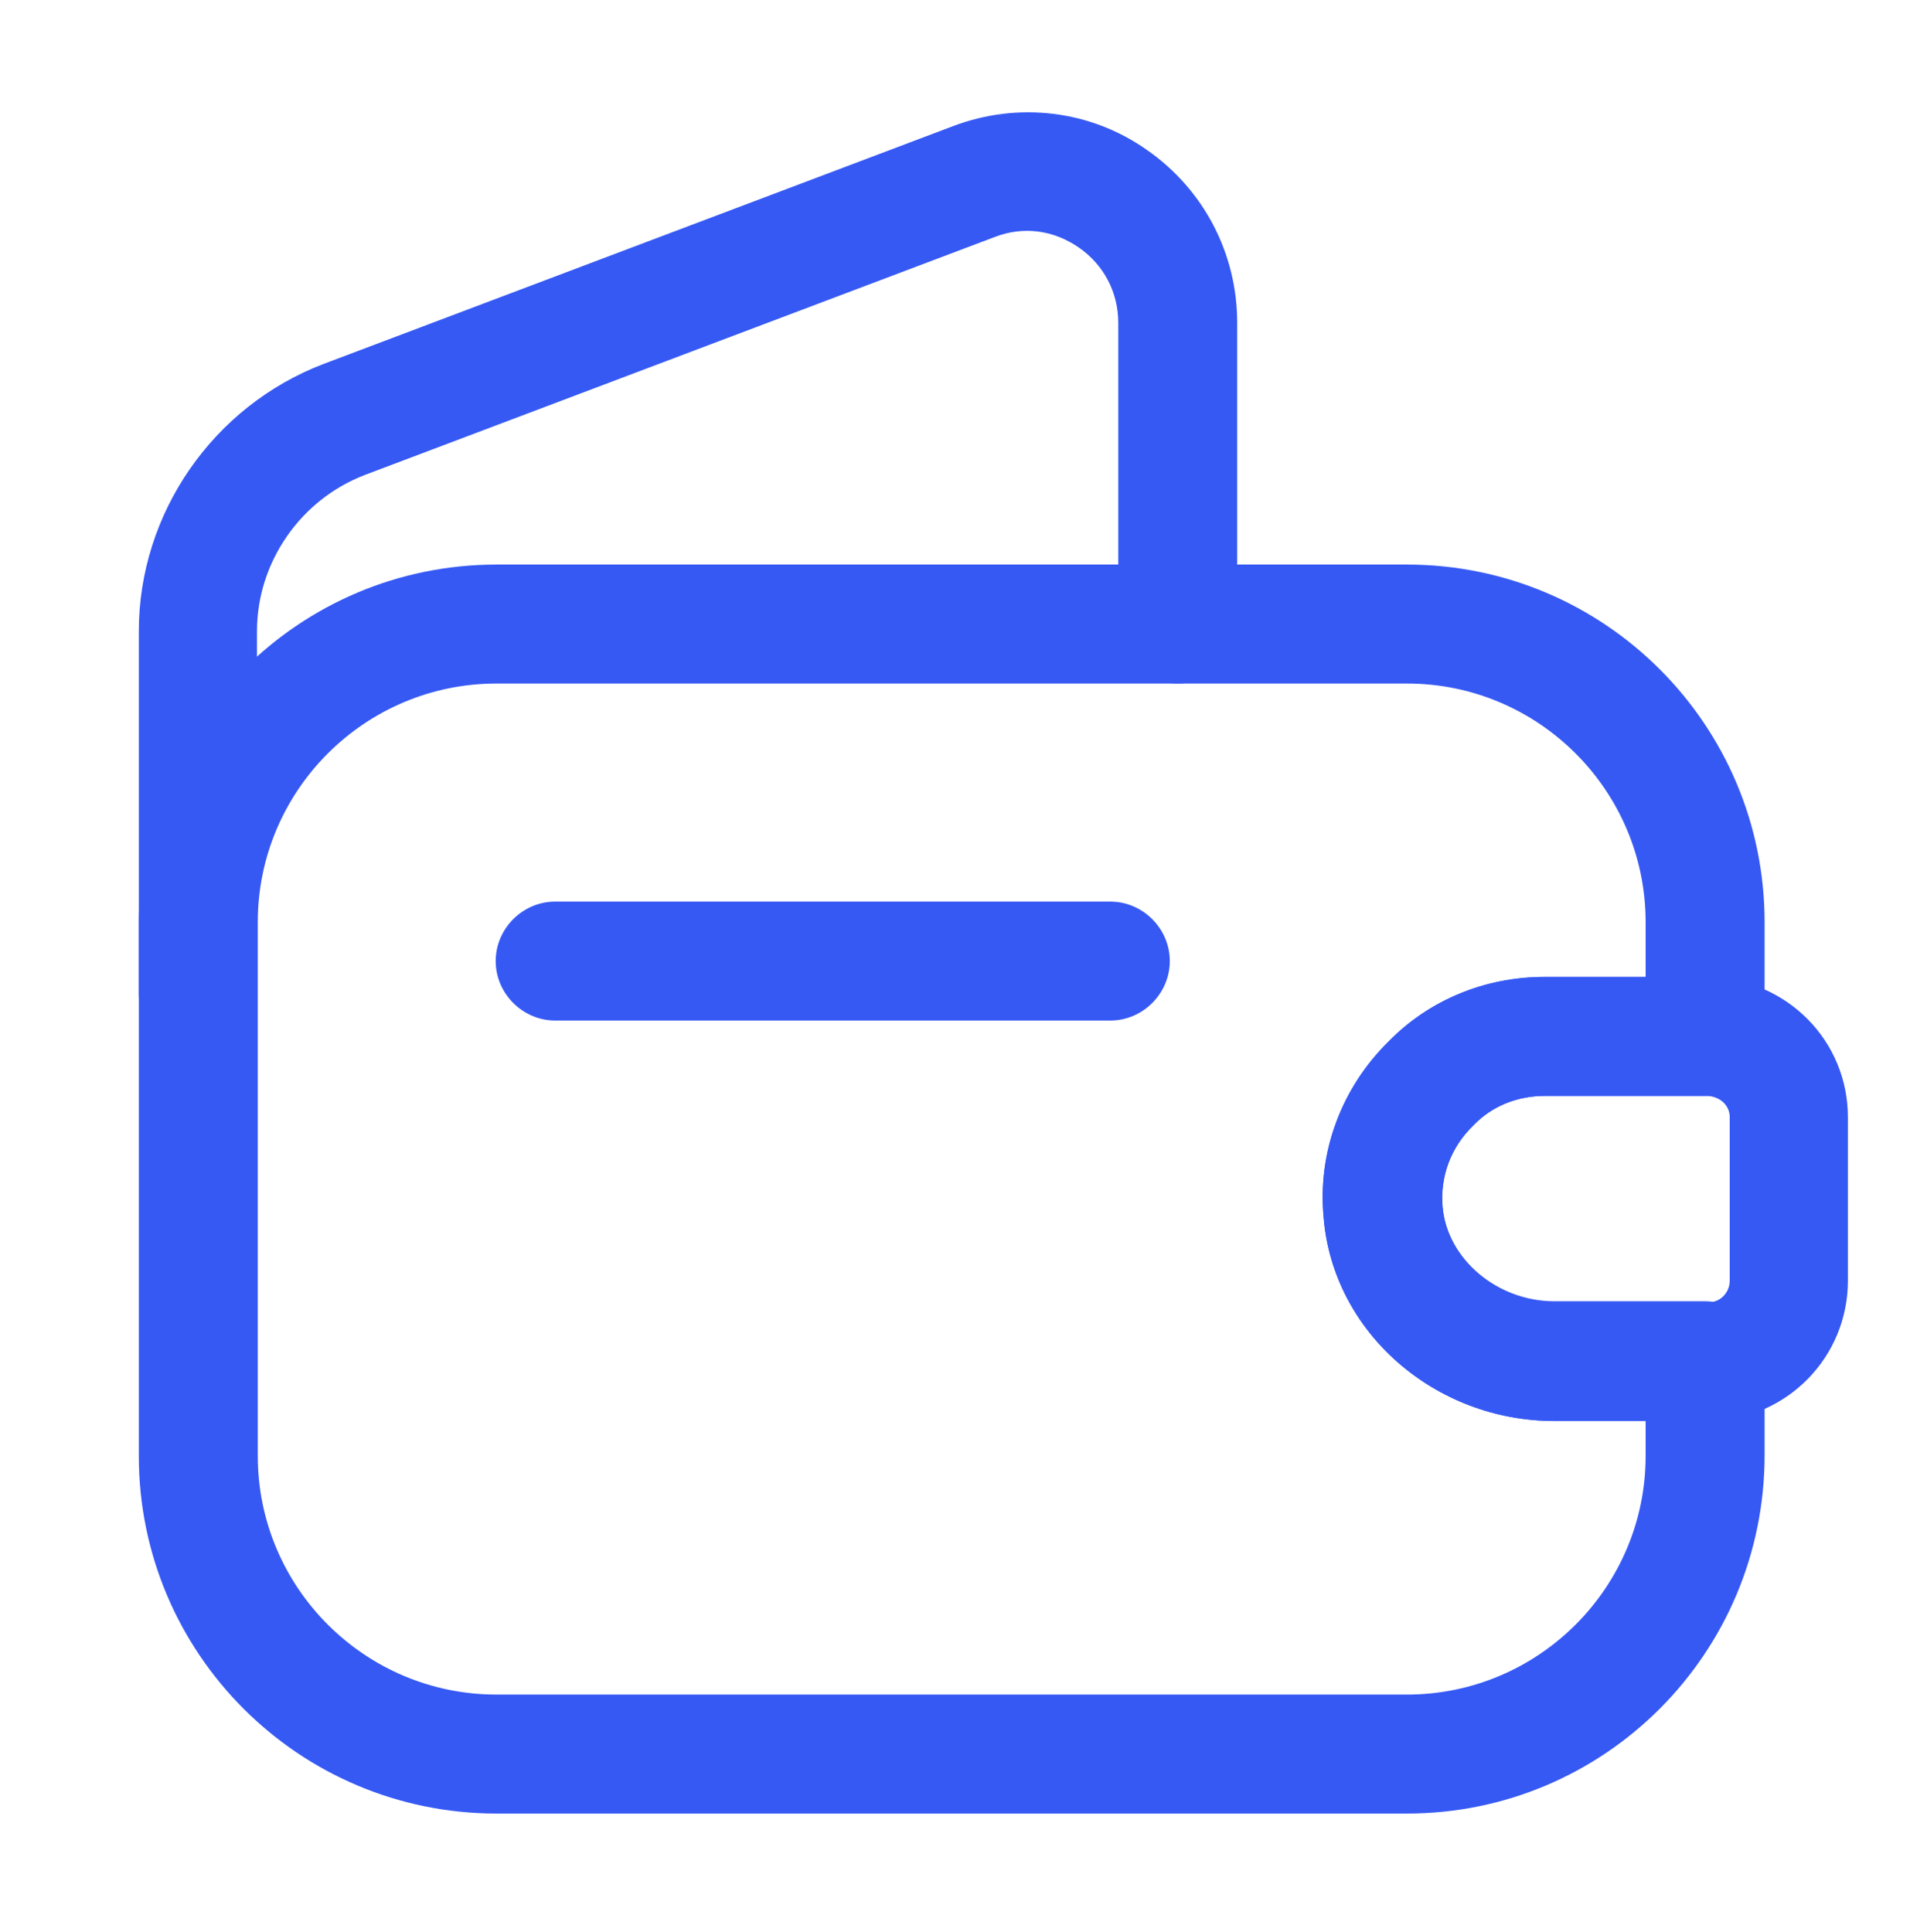 <svg xmlns="http://www.w3.org/2000/svg" width="87" height="88" viewBox="0 0 87 88" fill="none"><path d="M64.085 82.613H22.615C13.62 82.613 6.323 75.316 6.323 66.321V42.01C6.323 33.015 13.62 25.718 22.615 25.718H64.085C73.08 25.718 80.377 33.015 80.377 42.01V47.212C80.377 48.693 79.148 49.921 77.667 49.921H70.37C69.106 49.921 67.95 50.39 67.119 51.257L67.083 51.294C66.072 52.269 65.602 53.605 65.71 54.978C65.927 57.362 68.203 59.277 70.804 59.277H77.667C79.148 59.277 80.377 60.505 80.377 61.986V66.285C80.377 75.316 73.08 82.613 64.085 82.613ZM22.615 31.137C16.619 31.137 11.742 36.013 11.742 42.01V66.321C11.742 72.317 16.619 77.194 22.615 77.194H64.085C70.081 77.194 74.958 72.317 74.958 66.321V64.731H70.804C65.349 64.731 60.725 60.686 60.292 55.484C60.003 52.522 61.087 49.596 63.254 47.464C65.132 45.55 67.661 44.502 70.37 44.502H74.958V42.01C74.958 36.013 70.081 31.137 64.085 31.137H22.615Z" fill="#3659F4"></path><path d="M9.033 47.97C7.551 47.97 6.323 46.742 6.323 45.261V28.753C6.323 23.37 9.719 18.493 14.74 16.579L43.422 5.742C46.384 4.622 49.672 5.019 52.236 6.826C54.837 8.632 56.354 11.558 56.354 14.7V28.427C56.354 29.908 55.126 31.137 53.645 31.137C52.164 31.137 50.936 29.908 50.936 28.427V14.7C50.936 13.328 50.286 12.063 49.13 11.269C47.974 10.474 46.601 10.293 45.301 10.799L16.619 21.636C13.693 22.756 11.706 25.61 11.706 28.753V45.261C11.742 46.778 10.514 47.97 9.033 47.97Z" fill="#3659F4"></path><path d="M70.806 64.732C65.351 64.732 60.727 60.686 60.294 55.485C60.005 52.486 61.089 49.56 63.256 47.429C65.099 45.551 67.627 44.503 70.336 44.503H77.85C81.426 44.611 84.172 47.429 84.172 50.897V58.338C84.172 61.806 81.426 64.624 77.959 64.732H70.806ZM77.778 49.922H70.373C69.108 49.922 67.952 50.391 67.121 51.258C66.074 52.27 65.568 53.642 65.713 55.015C65.929 57.399 68.205 59.314 70.806 59.314H77.886C78.356 59.314 78.789 58.88 78.789 58.338V50.897C78.789 50.355 78.356 49.958 77.778 49.922Z" fill="#3659F4"></path><path d="M50.575 46.489H25.288C23.807 46.489 22.579 45.261 22.579 43.78C22.579 42.299 23.807 41.071 25.288 41.071H50.575C52.056 41.071 53.284 42.299 53.284 43.78C53.284 45.261 52.056 46.489 50.575 46.489Z" fill="#3659F4"></path></svg>